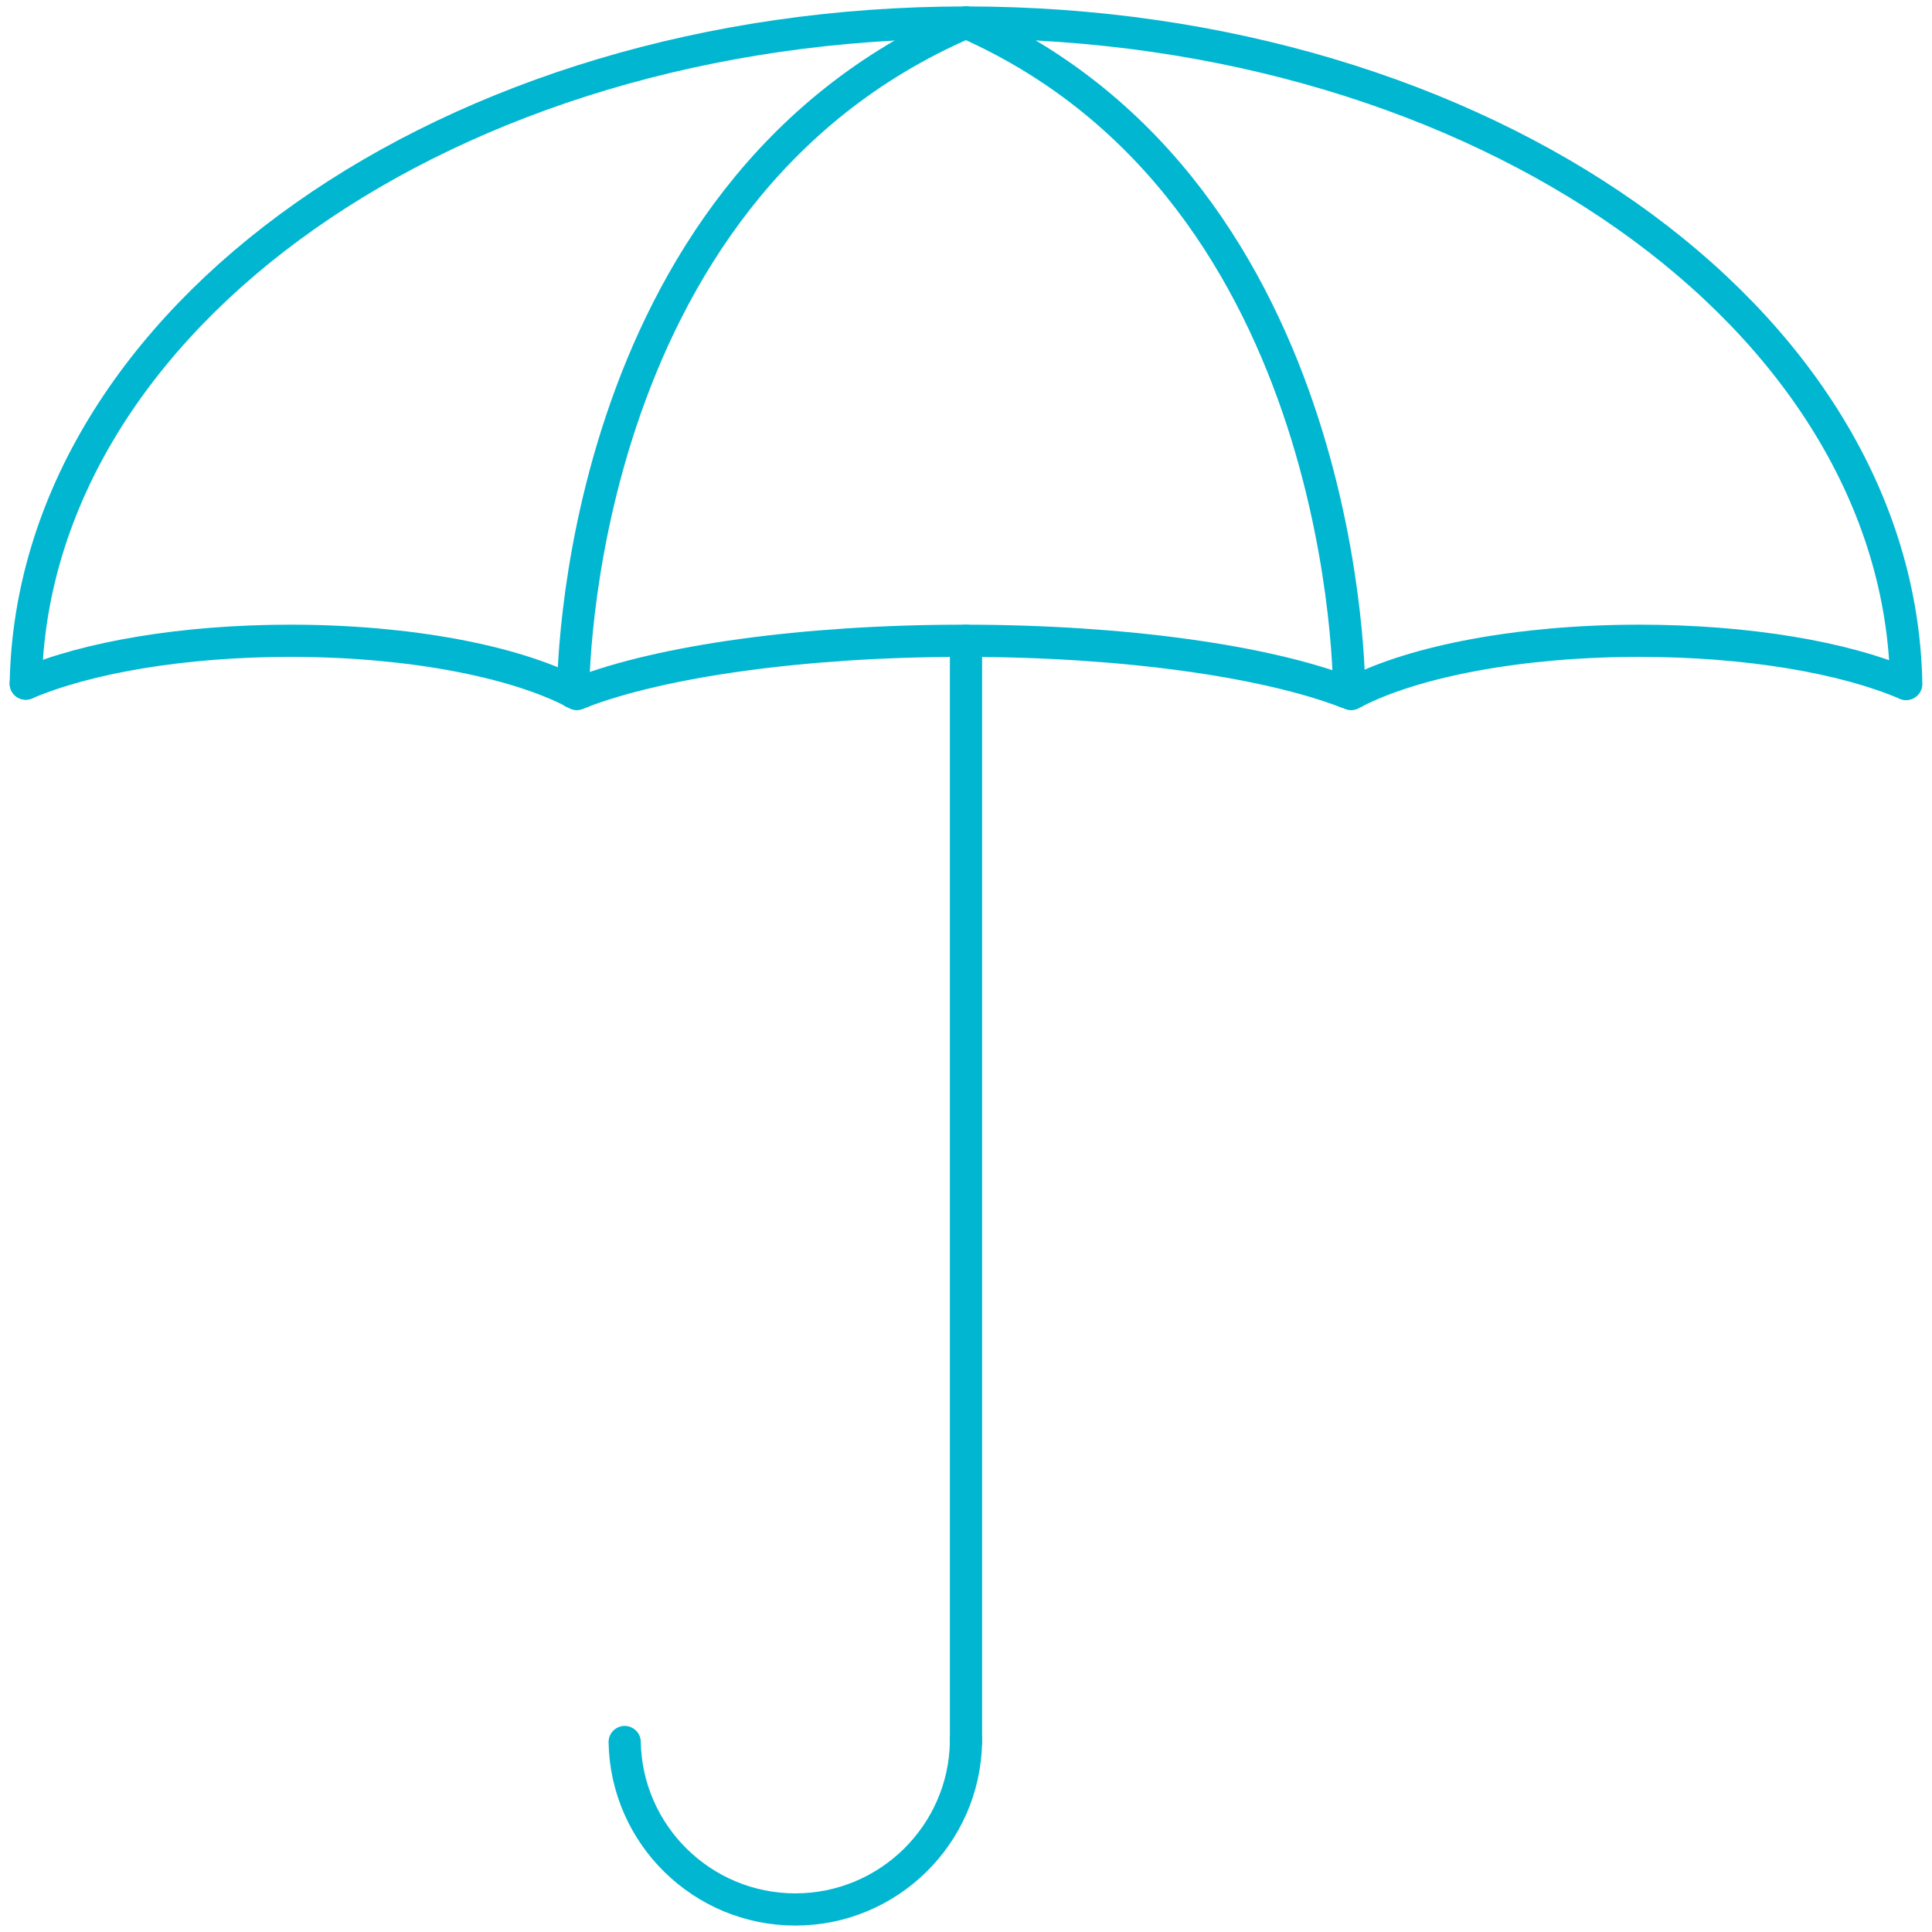 <?xml version="1.0" encoding="utf-8"?>
<!-- Generator: Adobe Illustrator 23.1.1, SVG Export Plug-In . SVG Version: 6.00 Build 0)  -->
<svg version="1.1" id="Layer_1" xmlns="http://www.w3.org/2000/svg" xmlns:xlink="http://www.w3.org/1999/xlink" x="0px" y="0px"
	 viewBox="0 0 600 600" style="enable-background:new 0 0 600 600;" xml:space="preserve">
<style type="text/css">
	.st0{fill:none;stroke:#01B6D1;stroke-width:10;stroke-linecap:round;stroke-miterlimit:10;}
</style>
<line class="st0" x1="300" y1="541" x2="300" y2="199"/>
<line class="st0" x1="180.5" y1="215" x2="178.3" y2="215"/>
<path class="st0" d="M8,212.3C10.1,98.7,140,7,300,7c160,0,290,91.7,292,205.4"/>
<line class="st0" x1="420.6" y1="215" x2="418.3" y2="215"/>
<path class="st0" d="M194,541c0.5,28.8,24.1,52,53,52s52.5-23.2,53-52c0-0.3,0-0.7,0-1"/>
<path class="st0" d="M419.6,215.5C419.6,215.5,419.6,215.5,419.6,215.5c-0.4-0.2-0.9-0.4-1.4-0.5c-25-9.6-68.9-16-118.9-16
	s-93.9,6.4-118.9,16c-0.4,0.2-0.9,0.3-1.3,0.5"/>
<path class="st0" d="M419.6,215.5c0.3-0.2,0.7-0.4,1-0.5c18.6-9.6,51.3-16,88.5-16c33.7,0,63.7,5.2,82.8,13.4"/>
<path class="st0" d="M179.2,215.5c-0.3-0.2-0.6-0.3-1-0.5c-18.5-9.6-51-16-88-16c-33.4,0-63.2,5.2-82.2,13.3"/>
<path class="st0" d="M178,215c0,0-1-155,122-208"/>
<path class="st0" d="M419,215c0,0,1-155-119-208"/>
</svg>
